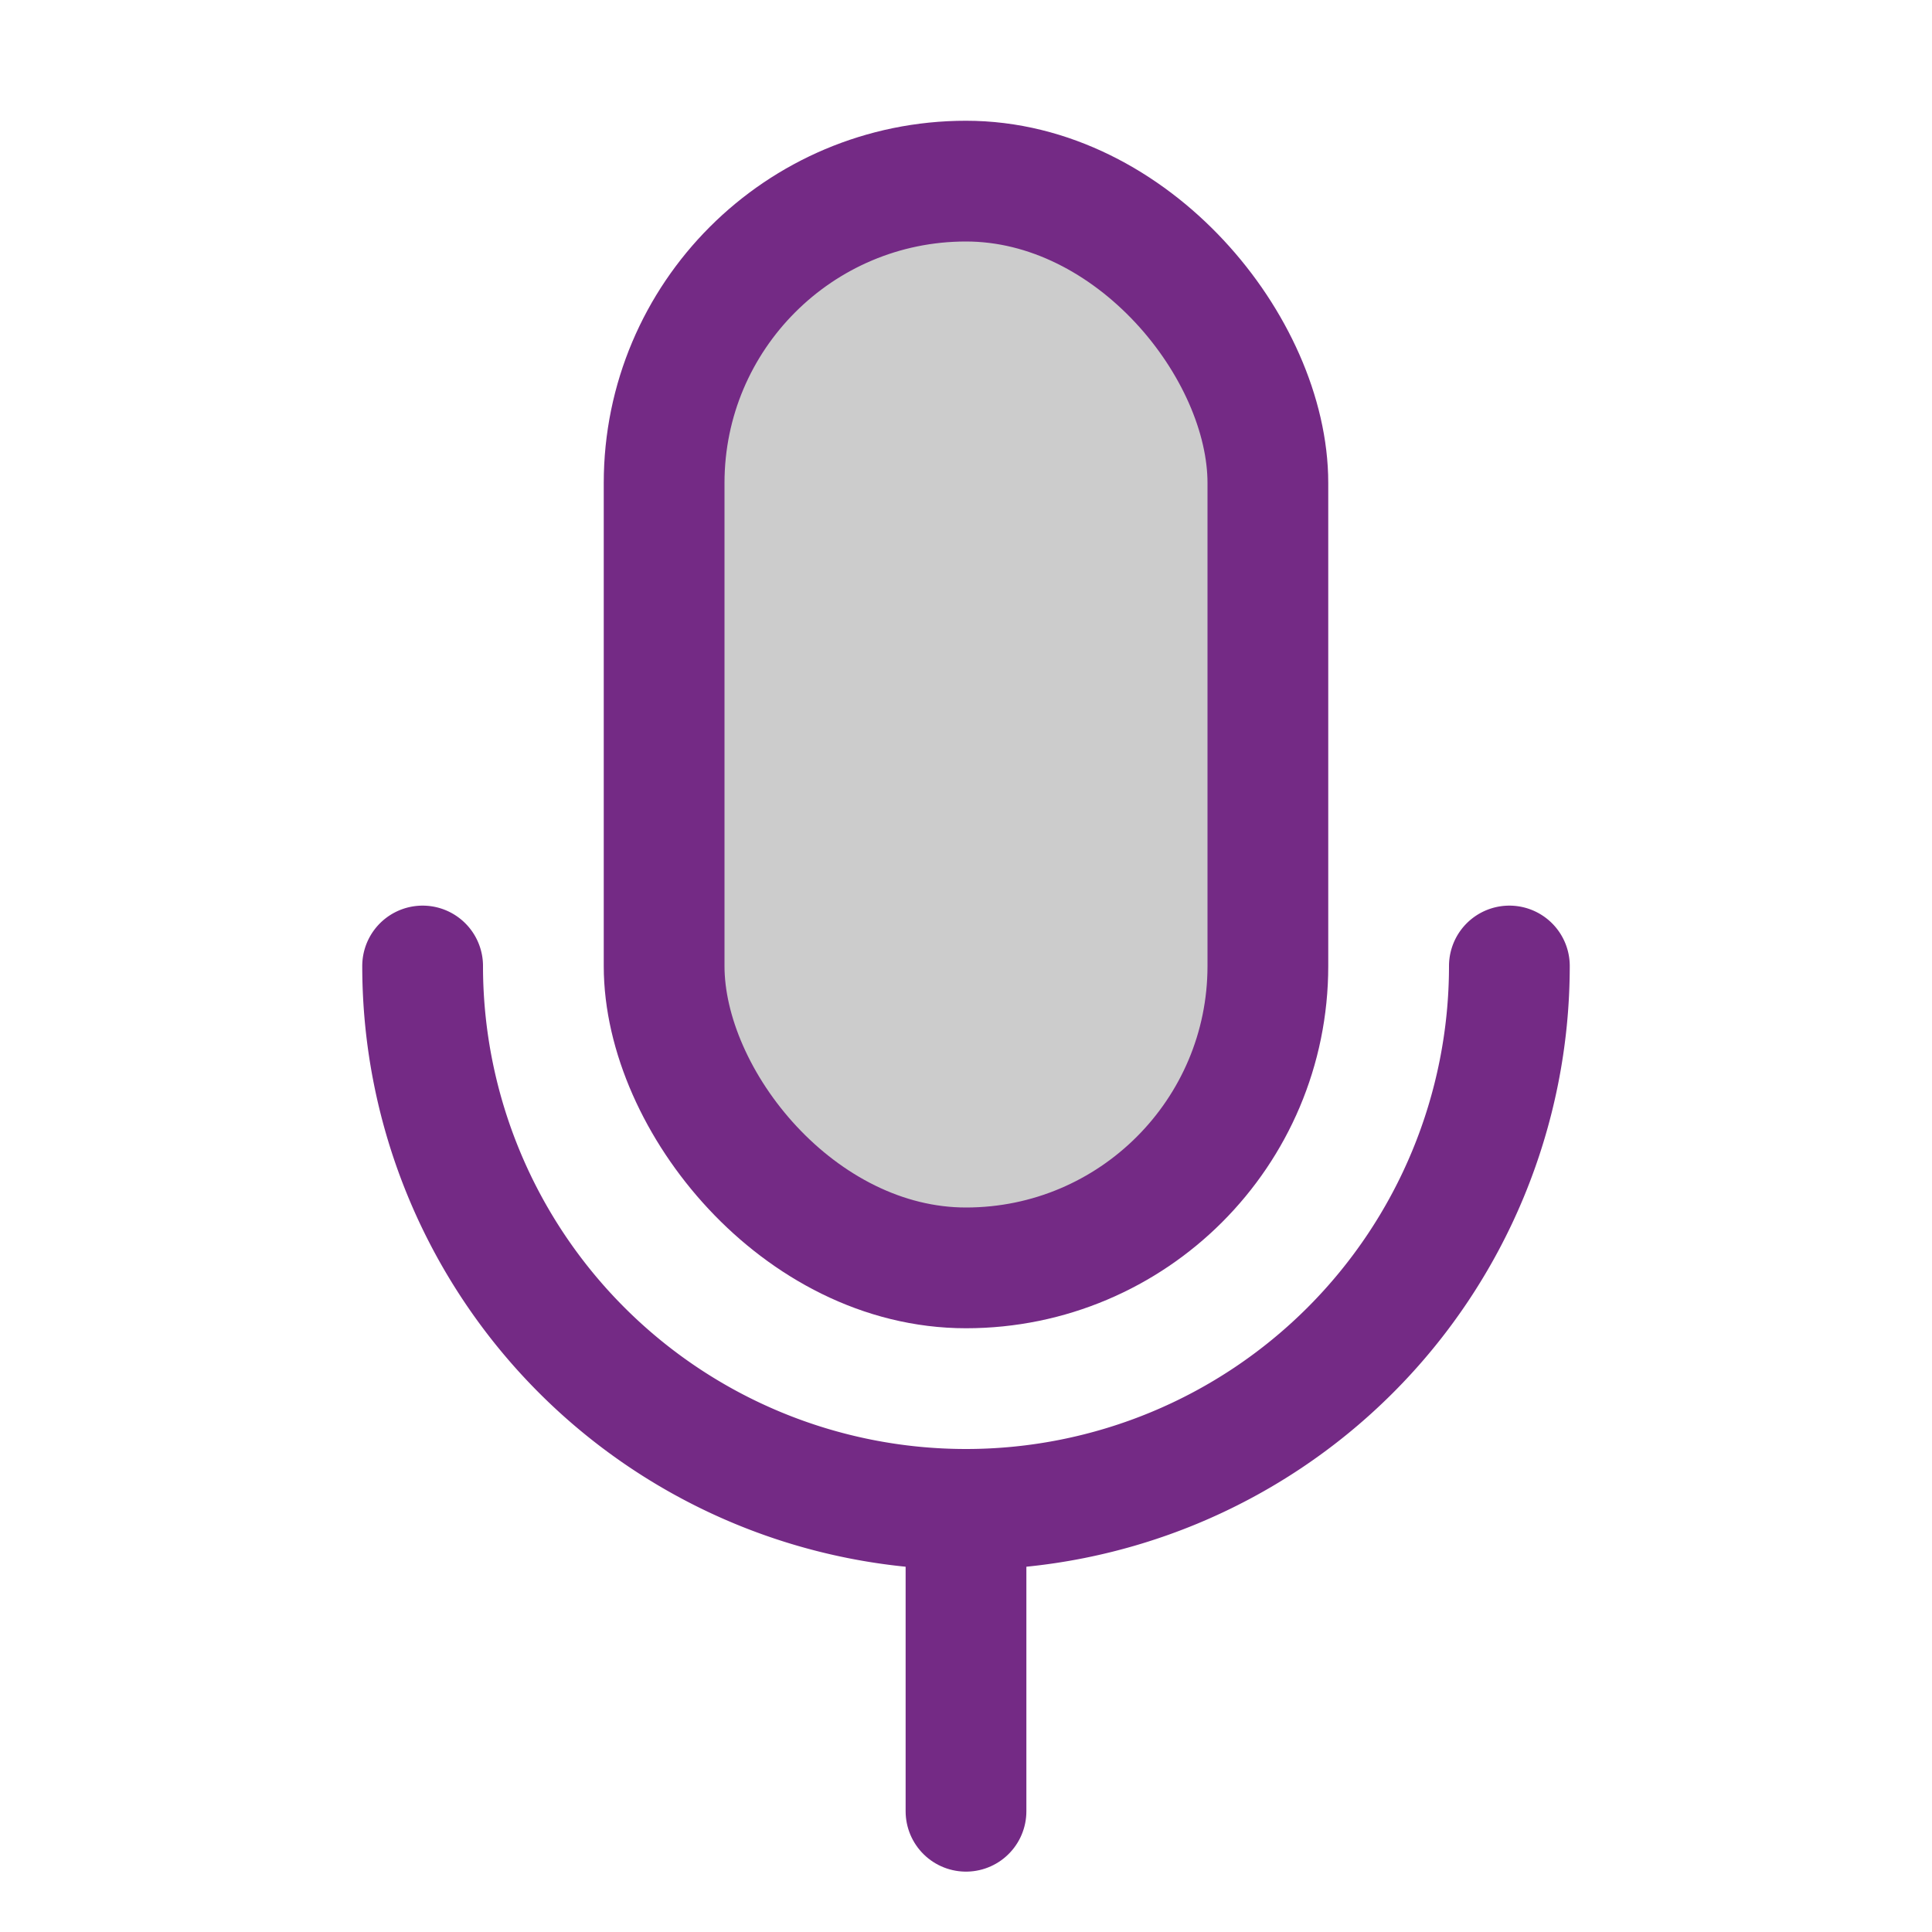 <svg height="32" viewBox="0 0 256 256" width="32" xmlns="http://www.w3.org/2000/svg"><rect fill="none" height="256" width="256"/><rect height="144" opacity="0.2" rx="40" width="80" x="88" y="24"/><rect fill="none" height="144" rx="40" stroke="#742a85" stroke-linecap="round" stroke-linejoin="round" stroke-width="16" width="80" x="88" y="24"/><line fill="none" stroke="#742a85" stroke-linecap="round" stroke-linejoin="round" stroke-width="16" x1="128" x2="128" y1="200" y2="240"/><path d="M200,128a72,72,0,0,1-144,0" fill="none" stroke="#742a85" stroke-linecap="round" stroke-linejoin="round" stroke-width="16"/></svg>